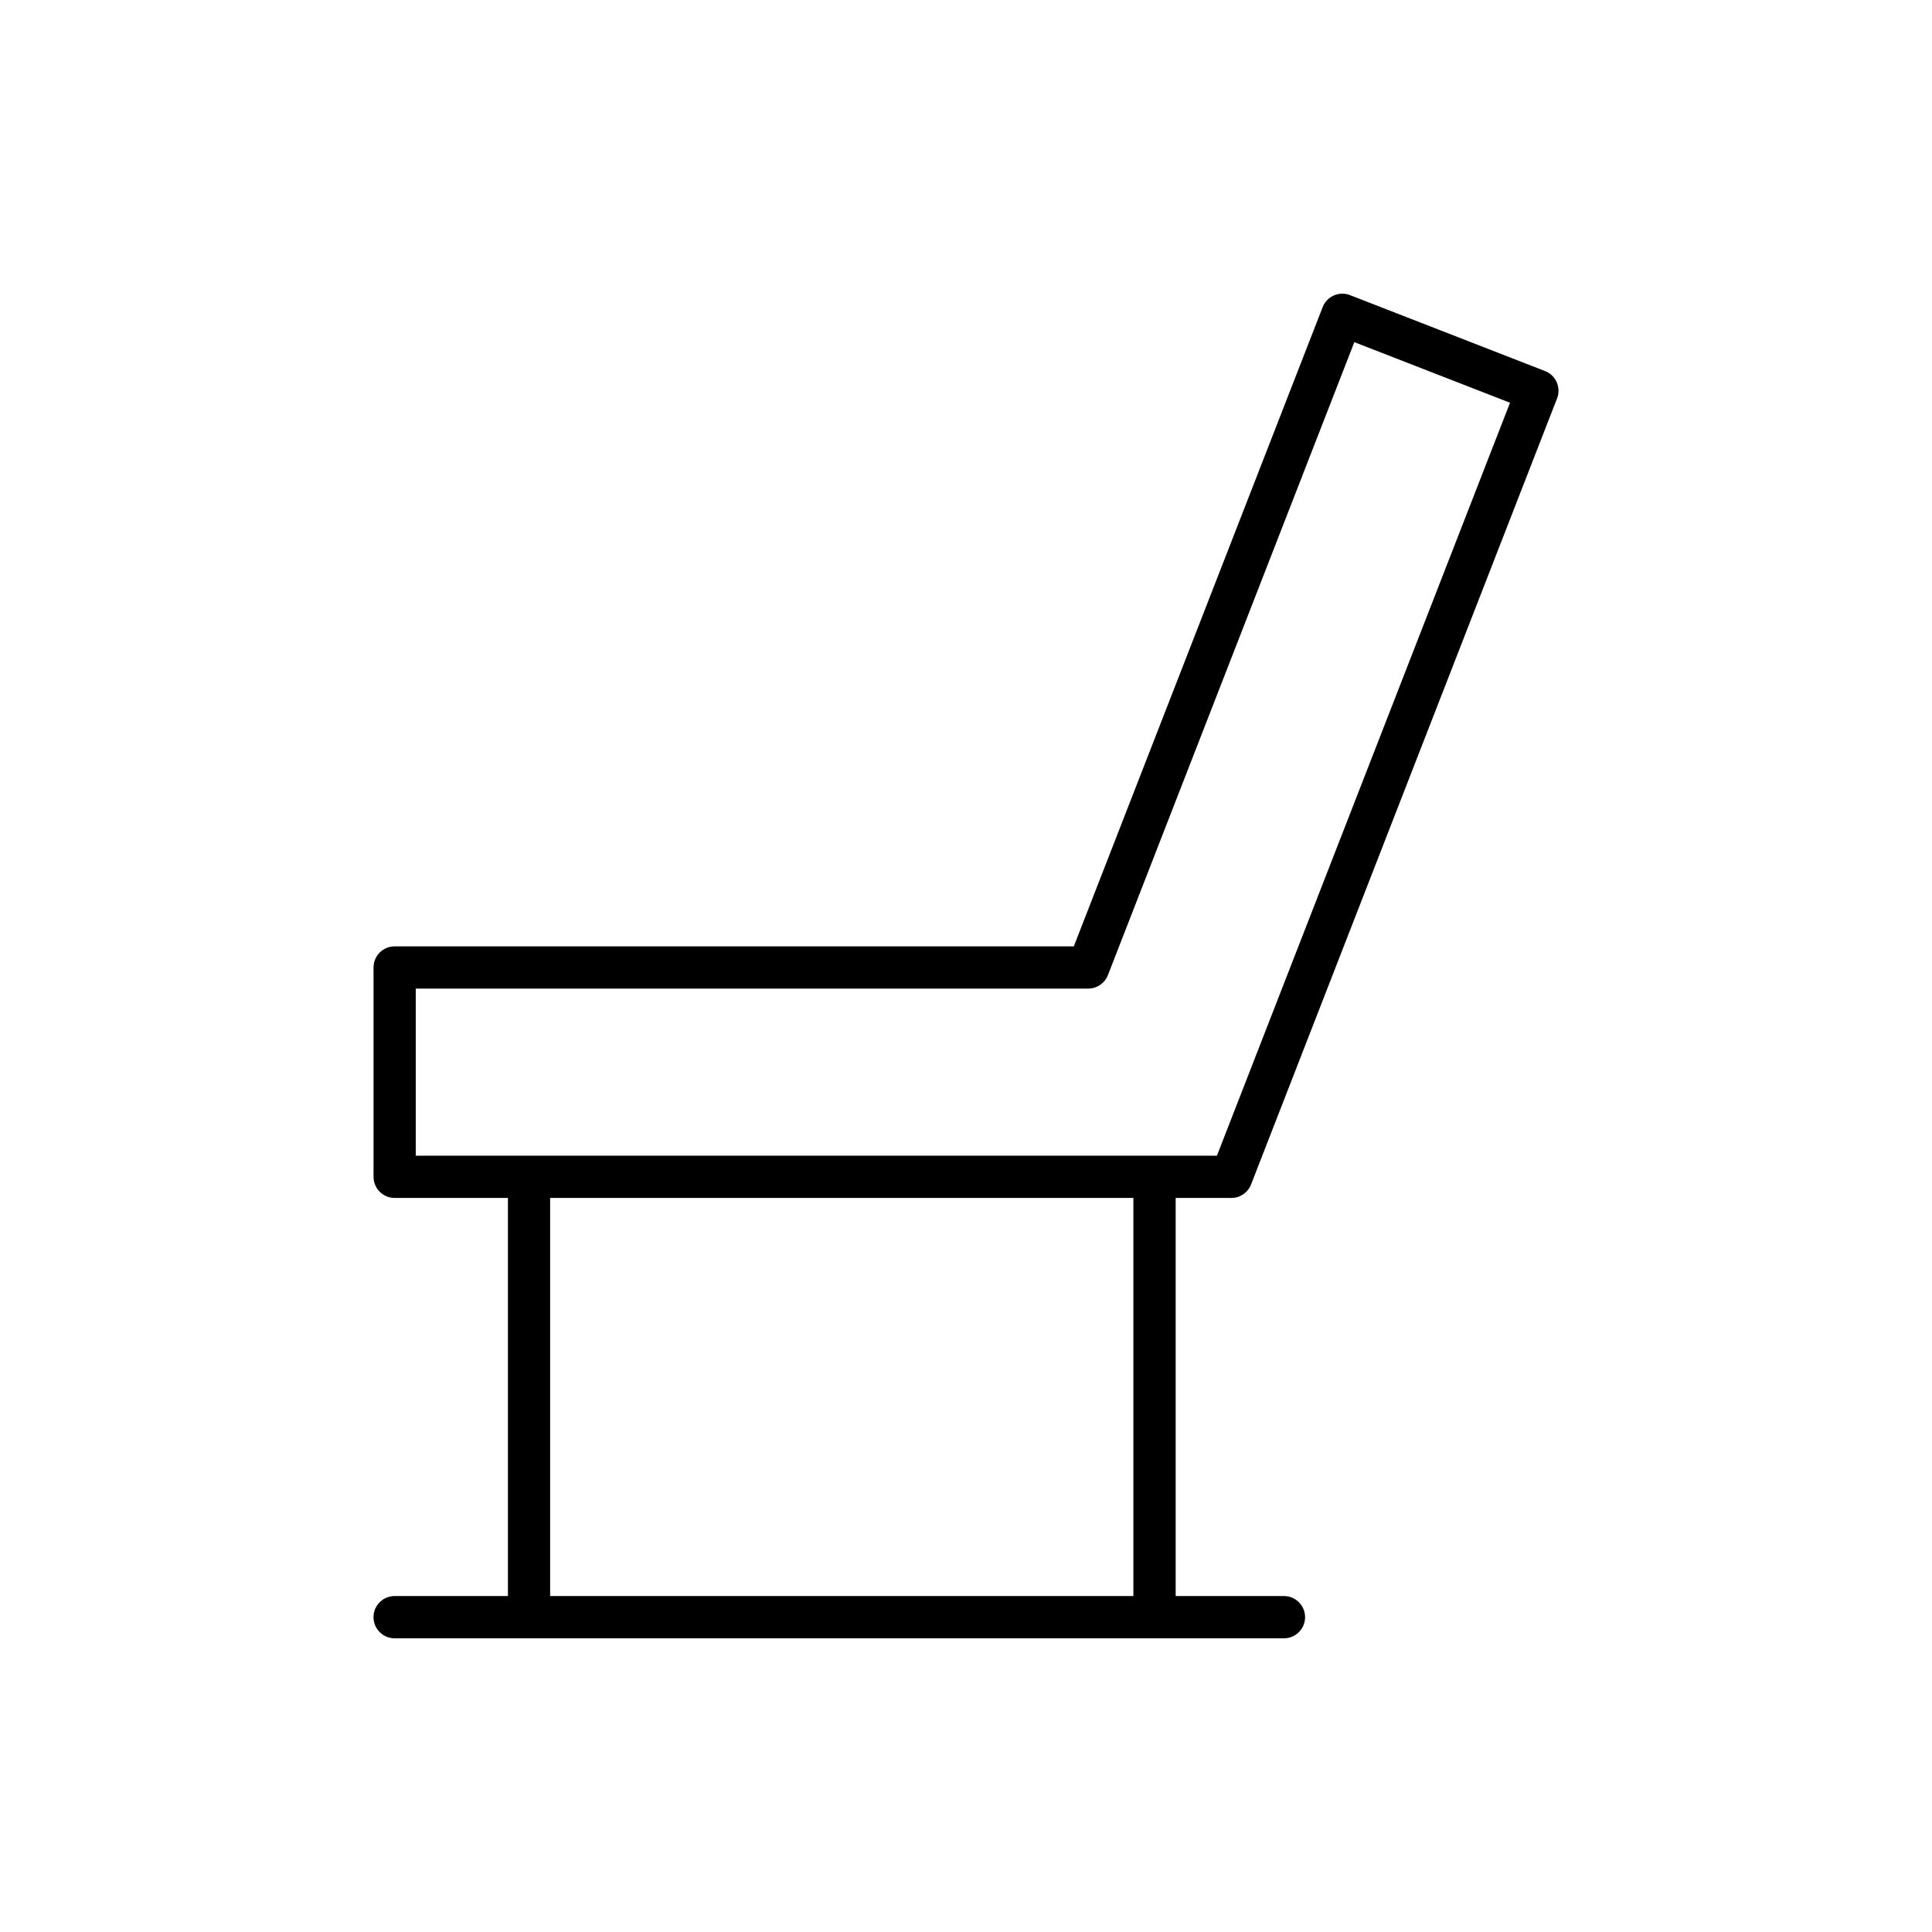 <?xml version="1.0" encoding="UTF-8"?>
<!-- Uploaded to: ICON Repo, www.svgrepo.com, Generator: ICON Repo Mixer Tools -->
<svg fill="#000000" width="800px" height="800px" version="1.1" viewBox="144 144 512 512" xmlns="http://www.w3.org/2000/svg">
 <path d="m248.58 566.97c-3.094 0-5.598 2.508-5.598 5.598s2.504 5.598 5.598 5.598h235.68c3.094 0 5.598-2.508 5.598-5.598s-2.504-5.598-5.598-5.598h-28.695v-105.5h14.762c2.309 0 4.379-1.414 5.215-3.566l81.098-208.32c1.121-2.883-0.301-6.125-3.18-7.246l-51.691-20.125c-1.387-0.547-2.93-0.504-4.285 0.09-1.359 0.598-2.426 1.711-2.965 3.094l-65.949 169.4h-179.98c-3.094 0-5.598 2.508-5.598 5.598v55.477c0 3.09 2.504 5.598 5.598 5.598h30.016v105.5zm195.78 0h-154.57v-105.5h154.57zm-190.18-116.7v-44.281h178.21c2.309 0 4.379-1.414 5.215-3.566l65.309-167.75 41.258 16.062-77.676 199.54z"/>
</svg>